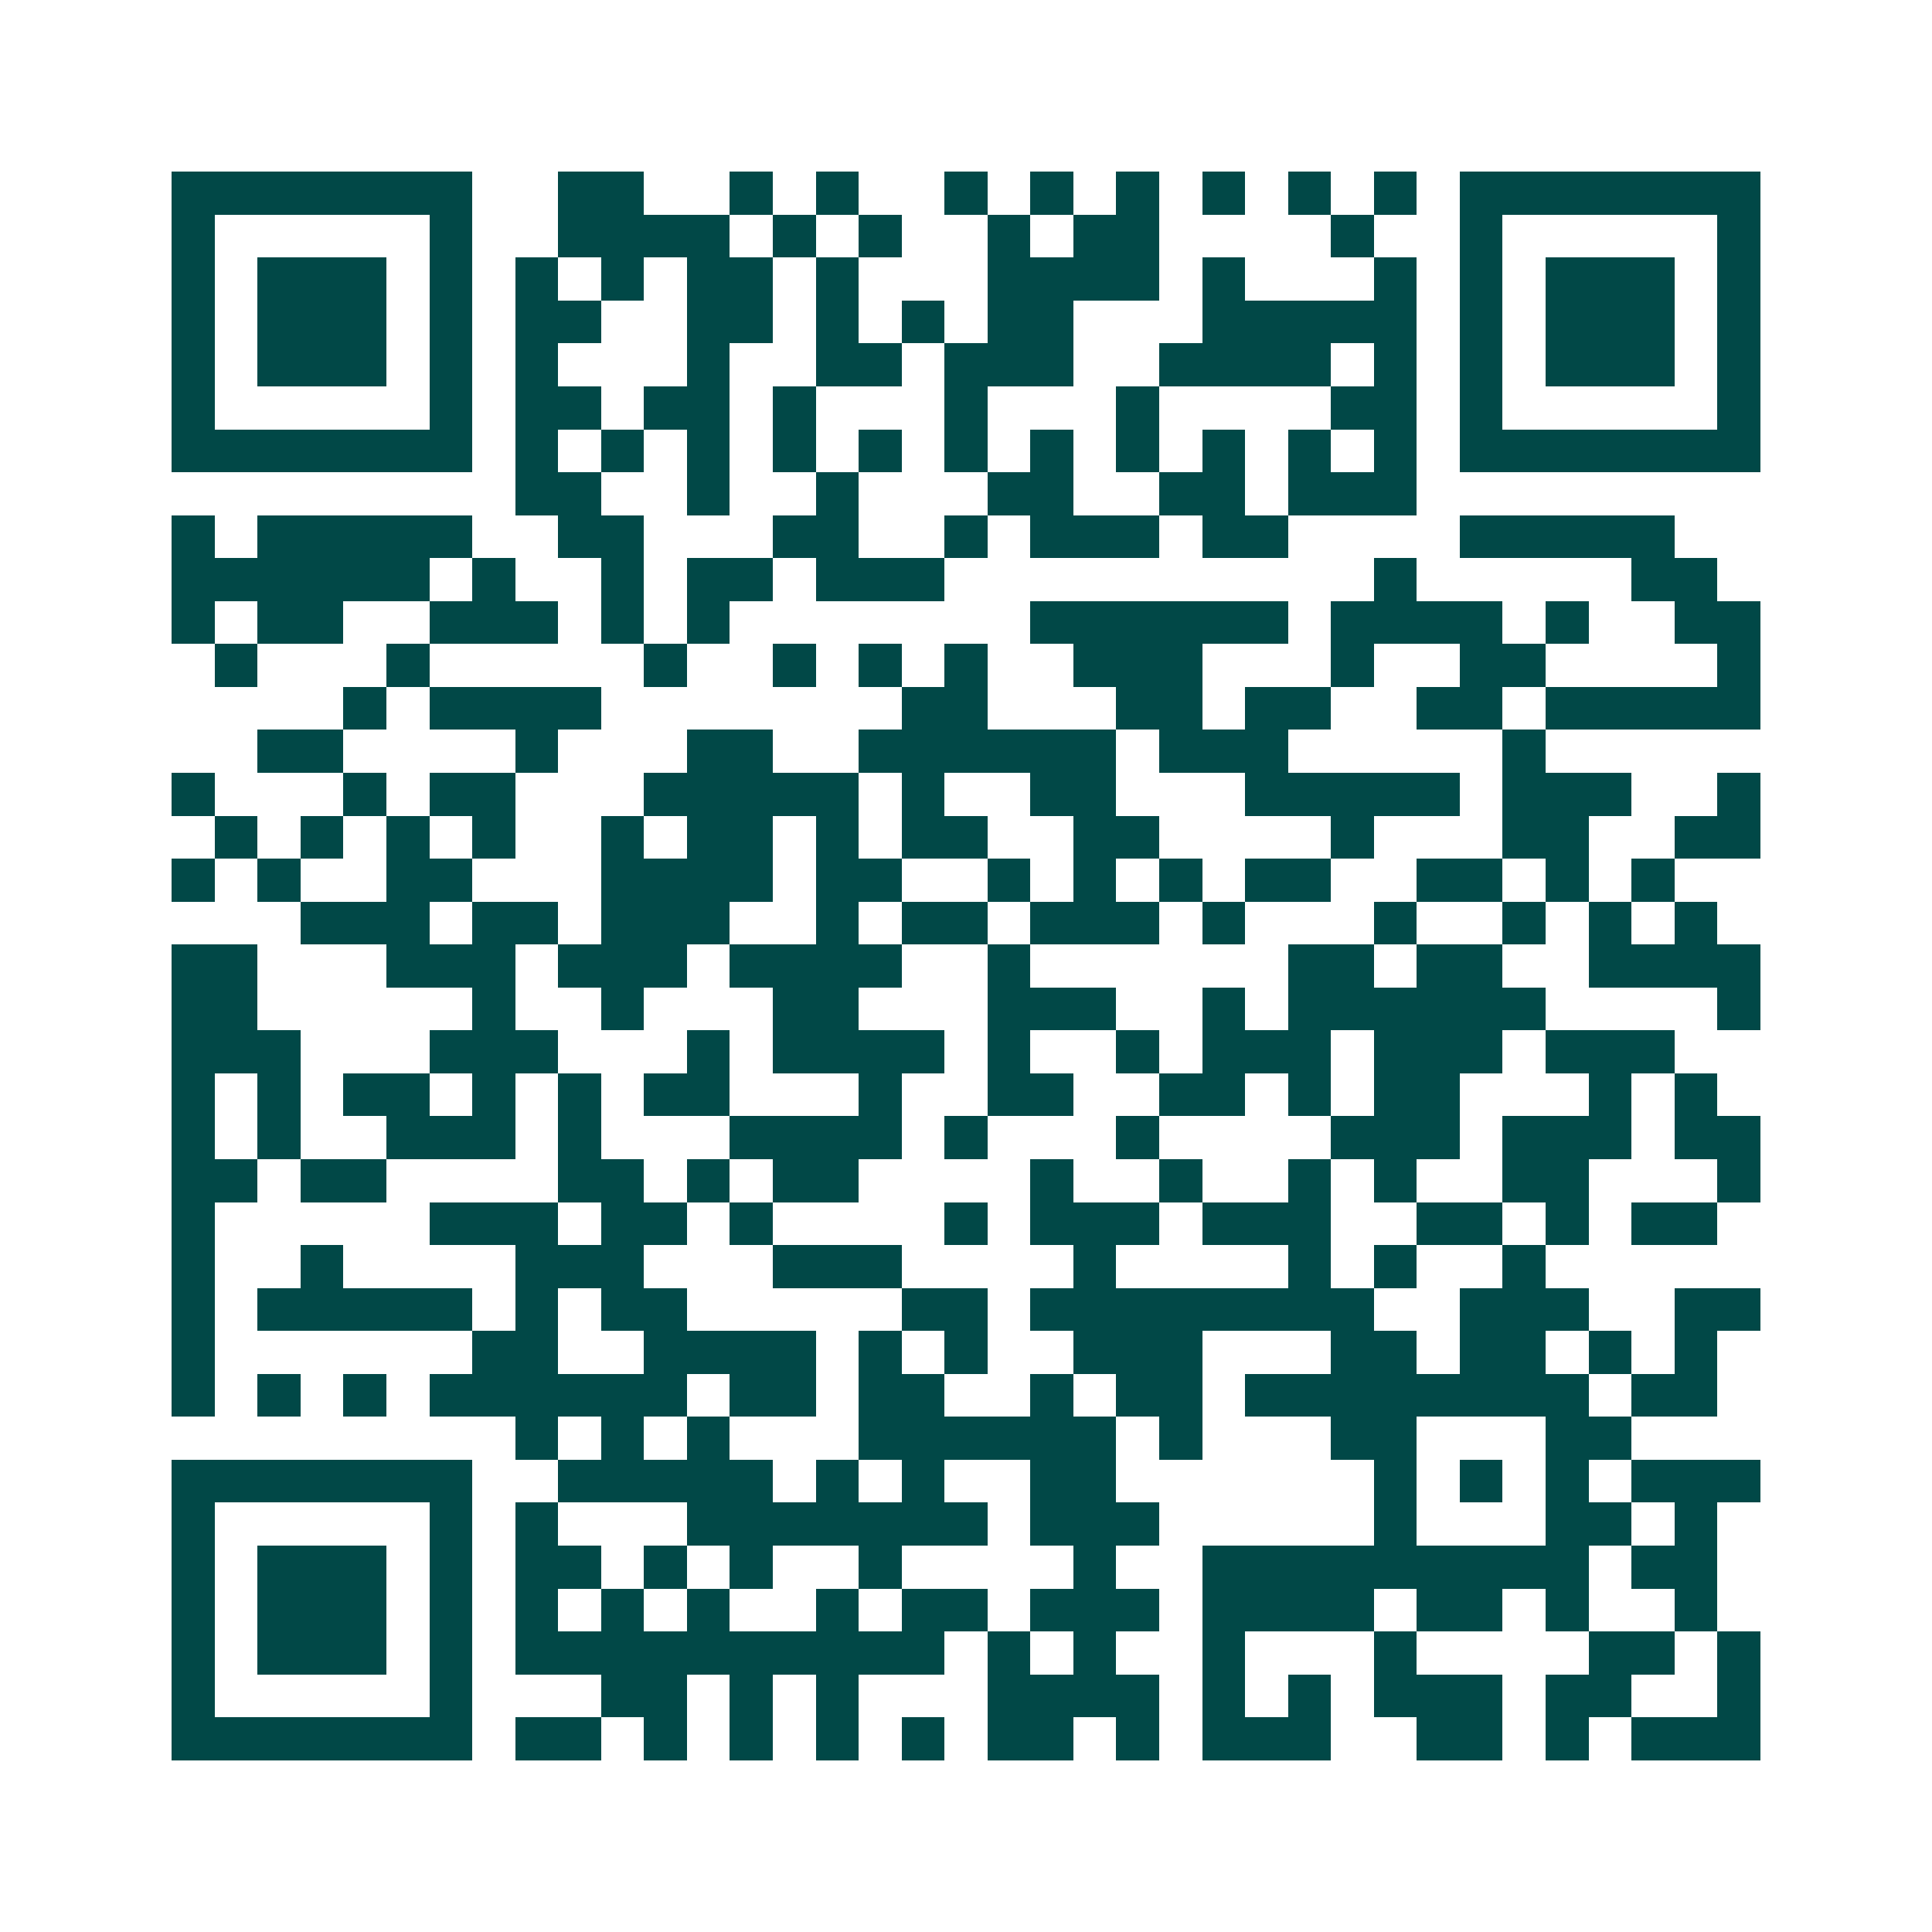 <svg xmlns="http://www.w3.org/2000/svg" width="200" height="200" viewBox="0 0 45 45" shape-rendering="crispEdges"><path fill="#ffffff" d="M0 0h45v45H0z"/><path stroke="#014847" d="M4 4.5h7m2 0h2m2 0h1m1 0h1m2 0h1m1 0h1m1 0h1m1 0h1m1 0h1m1 0h1m1 0h7M4 5.5h1m5 0h1m2 0h4m1 0h1m1 0h1m2 0h1m1 0h2m4 0h1m2 0h1m5 0h1M4 6.5h1m1 0h3m1 0h1m1 0h1m1 0h1m1 0h2m1 0h1m3 0h4m1 0h1m3 0h1m1 0h1m1 0h3m1 0h1M4 7.5h1m1 0h3m1 0h1m1 0h2m2 0h2m1 0h1m1 0h1m1 0h2m3 0h5m1 0h1m1 0h3m1 0h1M4 8.5h1m1 0h3m1 0h1m1 0h1m3 0h1m2 0h2m1 0h3m2 0h4m1 0h1m1 0h1m1 0h3m1 0h1M4 9.5h1m5 0h1m1 0h2m1 0h2m1 0h1m3 0h1m3 0h1m4 0h2m1 0h1m5 0h1M4 10.5h7m1 0h1m1 0h1m1 0h1m1 0h1m1 0h1m1 0h1m1 0h1m1 0h1m1 0h1m1 0h1m1 0h1m1 0h7M12 11.5h2m2 0h1m2 0h1m3 0h2m2 0h2m1 0h3M4 12.5h1m1 0h5m2 0h2m3 0h2m2 0h1m1 0h3m1 0h2m4 0h5M4 13.5h6m1 0h1m2 0h1m1 0h2m1 0h3m10 0h1m5 0h2M4 14.5h1m1 0h2m2 0h3m1 0h1m1 0h1m7 0h6m1 0h4m1 0h1m2 0h2M5 15.5h1m3 0h1m5 0h1m2 0h1m1 0h1m1 0h1m2 0h3m3 0h1m2 0h2m4 0h1M8 16.5h1m1 0h4m7 0h2m3 0h2m1 0h2m2 0h2m1 0h5M6 17.5h2m4 0h1m3 0h2m2 0h6m1 0h3m5 0h1M4 18.5h1m3 0h1m1 0h2m3 0h5m1 0h1m2 0h2m3 0h5m1 0h3m2 0h1M5 19.5h1m1 0h1m1 0h1m1 0h1m2 0h1m1 0h2m1 0h1m1 0h2m2 0h2m4 0h1m3 0h2m2 0h2M4 20.5h1m1 0h1m2 0h2m3 0h4m1 0h2m2 0h1m1 0h1m1 0h1m1 0h2m2 0h2m1 0h1m1 0h1M7 21.5h3m1 0h2m1 0h3m2 0h1m1 0h2m1 0h3m1 0h1m3 0h1m2 0h1m1 0h1m1 0h1M4 22.5h2m3 0h3m1 0h3m1 0h4m2 0h1m6 0h2m1 0h2m2 0h4M4 23.5h2m5 0h1m2 0h1m3 0h2m3 0h3m2 0h1m1 0h6m4 0h1M4 24.5h3m3 0h3m3 0h1m1 0h4m1 0h1m2 0h1m1 0h3m1 0h3m1 0h3M4 25.5h1m1 0h1m1 0h2m1 0h1m1 0h1m1 0h2m3 0h1m2 0h2m2 0h2m1 0h1m1 0h2m3 0h1m1 0h1M4 26.5h1m1 0h1m2 0h3m1 0h1m3 0h4m1 0h1m3 0h1m4 0h3m1 0h3m1 0h2M4 27.5h2m1 0h2m4 0h2m1 0h1m1 0h2m4 0h1m2 0h1m2 0h1m1 0h1m2 0h2m3 0h1M4 28.5h1m5 0h3m1 0h2m1 0h1m4 0h1m1 0h3m1 0h3m2 0h2m1 0h1m1 0h2M4 29.5h1m2 0h1m4 0h3m3 0h3m4 0h1m4 0h1m1 0h1m2 0h1M4 30.5h1m1 0h5m1 0h1m1 0h2m5 0h2m1 0h8m2 0h3m2 0h2M4 31.5h1m6 0h2m2 0h4m1 0h1m1 0h1m2 0h3m3 0h2m1 0h2m1 0h1m1 0h1M4 32.5h1m1 0h1m1 0h1m1 0h6m1 0h2m1 0h2m2 0h1m1 0h2m1 0h8m1 0h2M12 33.5h1m1 0h1m1 0h1m3 0h6m1 0h1m3 0h2m3 0h2M4 34.5h7m2 0h5m1 0h1m1 0h1m2 0h2m6 0h1m1 0h1m1 0h1m1 0h3M4 35.5h1m5 0h1m1 0h1m3 0h7m1 0h3m5 0h1m3 0h2m1 0h1M4 36.5h1m1 0h3m1 0h1m1 0h2m1 0h1m1 0h1m2 0h1m4 0h1m2 0h9m1 0h2M4 37.5h1m1 0h3m1 0h1m1 0h1m1 0h1m1 0h1m2 0h1m1 0h2m1 0h3m1 0h4m1 0h2m1 0h1m2 0h1M4 38.5h1m1 0h3m1 0h1m1 0h10m1 0h1m1 0h1m2 0h1m3 0h1m4 0h2m1 0h1M4 39.5h1m5 0h1m3 0h2m1 0h1m1 0h1m3 0h4m1 0h1m1 0h1m1 0h3m1 0h2m2 0h1M4 40.5h7m1 0h2m1 0h1m1 0h1m1 0h1m1 0h1m1 0h2m1 0h1m1 0h3m2 0h2m1 0h1m1 0h3"/></svg>
